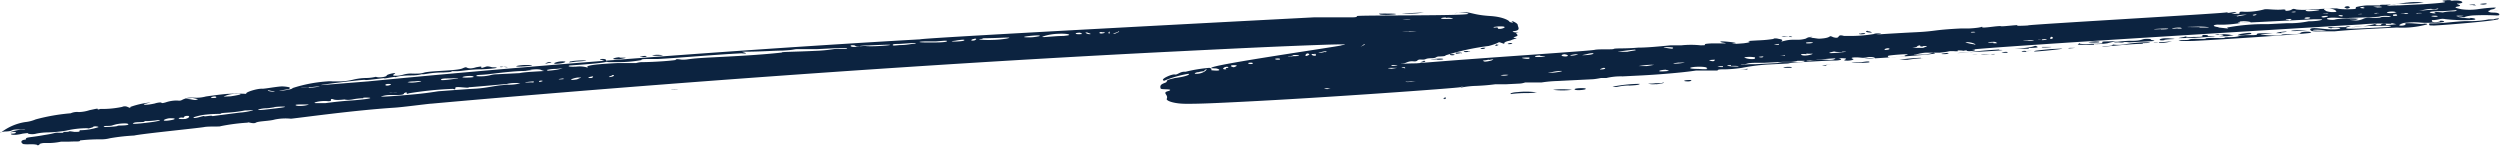 <svg xmlns="http://www.w3.org/2000/svg" viewBox="0 0 184.27 10.79"><defs><style>.cls-1{fill:#0C2340;}</style></defs><title>Asset 2</title><g id="Layer_2" data-name="Layer 2"><g id="katman_1" data-name="katman 1"><path class="cls-1" d="M144,3.77c-.61,0,0,0-1,.11-.4,0-.8,0-1,0a2.83,2.83,0,0,0-.8.15c-.2,0-.19.06.21,0,1,0,1-.21,1.19-.11.41.08-4,.36-4.58.39-.8,0-.8,0-.61,0a2.43,2.43,0,0,1,.8,0c0-.11-.4-.14-.6-.08-.4.07-.4,0-.8,0s-.4.07-.19.12c0,0,0,.1-.4.12-.2,0-.4,0-.2-.09s-.21-.1-.61-.08c-.8,0-2,.21-2.59.18l-.4,0c.2,0-.2.07-.4.08l-.6,0-1.4.07-.6,0c-.8,0-.59.13-1,.1-.2,0-.2.06.6,0l.4,0,1.6-.08s.19-.06.39-.07l1,0c.2,0,.6,0,.6-.08s0-.06.2,0c0,0,.2,0,.2,0a2.47,2.47,0,0,1,.6-.08,3.31,3.31,0,0,1,.8,0c.6,0,.39-.18.59-.14.61.08.21.21-.39.18-1.2.06-3.19.16-3.19.22l-1.6.08A14.91,14.91,0,0,0,128.4,5a9.73,9.73,0,0,1-1.2.11c-.4,0-.6,0-.6.09.21,0-1,0-1.6,0-1,.16-3,.31-4,.36l-1.4.07a4.7,4.7,0,0,0-1.2.12s0,0-.2,0c0,0-.2,0-.2,0s-.4.08-.6.09l-2.59.13a9.73,9.73,0,0,0-1.2.11l-.6,0c-.4,0-.6,0-.6,0s-.19.07-.39.08l-1,.05-.8,0c-.6.08-1,.1-1.4.12a6.51,6.51,0,0,0-1,.1c-.6.14.58-.24-.21,0-.19.06-9.77.76-16,1.07-1.8.09-3.2.16-4.2.15-.8,0-1.41-.19-1.42-.35.18-.33-.42-.46.17-.6.39-.18-.6-.07-.61-.18C85.4,6.12,86,6.15,86,6s.4-.18.59-.25c.8-.09,1.19-.27,1-.31a8.06,8.06,0,0,0-1.78.51c-.4-.08.58-.51.78-.46s.39-.24.79-.2A11,11,0,0,1,89.15,5c.4.14-.19.17.41.2s.19-.17,0-.16c-2.2,0,9.33-1.64,9.33-1.7-.21,0,1.19-.11-1-.05-3.6.12-7.39.31-11,.49C58.72,5.17,31.81,7.64,31.81,7.64c-.2,0-2.19.27-2.79.3-3,.2-6.57.7-7.57.81a4,4,0,0,0-1.2.06c-.39.12-1.19.11-1.39.23s-.6-.08-.6,0a14.6,14.6,0,0,0-2,.26c0,.05-.8,0-1.19.06-.2.06-4.58.49-5.18.63a14.72,14.72,0,0,0-1.79.2,2.47,2.47,0,0,1-.6.08,13.4,13.4,0,0,0-1.6.08c0,.11-.19.06-.79.09l-.6,0a4.68,4.68,0,0,1-.8.1l-.4,0a1,1,0,0,0-.39.07c0,.11-.2.12-.2.06-.41-.08-.6,0-1-.05-.21-.1-.22-.31.18-.33,0-.21.19-.12,1.38-.34,1-.15.6-.19,1.2-.16.2,0,.2,0,.19-.07-.2,0-.2,0,.2,0s0-.1.6,0c.4,0,.4,0,.4-.12a4.43,4.43,0,0,0,1.39-.23c0-.06-.41-.09-.4,0-.2.07-.4.13-.4.08a6.9,6.9,0,0,0-1.59.18,9.56,9.56,0,0,1-1.4.13,4.36,4.36,0,0,0-.8.09,1.15,1.15,0,0,1-.6,0c0-.05,0-.05-.4,0-.79.2-1,0-.8,0,.41,0,.4-.18,0-.11s.39-.18.79-.2c.2,0,.4-.07-.2,0-.8,0-.4.12-1,.15-.4,0-.59.19-.39.08A3.88,3.88,0,0,1,1.84,9a2.68,2.68,0,0,0,.79-.2,14.39,14.39,0,0,1,2.58-.45,1.15,1.15,0,0,1,.6-.09,2.76,2.76,0,0,0,.79-.14c.4-.08.6-.14.6-.09s0,.06.2,0A7.13,7.13,0,0,0,9,7.88a.47.47,0,0,1,.4,0c.21.09.21.09.21,0A6.19,6.19,0,0,1,11,7.56c.2,0,0,0-.2.07-.39.07-.19.17.6,0a1.61,1.61,0,0,1,.4-.08c.2,0,0,.11.4,0a2.5,2.5,0,0,1,.59-.13,1.86,1.86,0,0,1,.4,0c.2,0,.2-.06.4-.13s.19-.11.79-.09a2.53,2.53,0,0,0,.8-.09s1.19-.17,1.59-.19a13.08,13.08,0,0,1,1.4,0c-.2-.09.78-.41,1.19-.38.2,0,1-.15,1.39-.17a2.46,2.46,0,0,1,.6.07c0,.16,0,.11-.39.18s-.39.08-.39.08c.2,0,1-.11,1-.21A10.47,10.47,0,0,1,24.12,6a1.86,1.86,0,0,1,.4,0s.4,0,.6,0a4.84,4.84,0,0,0,1-.15,4.49,4.49,0,0,1,.79-.1,3.38,3.38,0,0,0,.8-.09c.2.1.8,0,.79-.09s.79-.26.6-.14-.19.17.21.15a1.77,1.77,0,0,0,.39-.07,2.08,2.08,0,0,1,.6-.09,5.65,5.65,0,0,0,.6,0,1.61,1.61,0,0,0,.4-.08c.59-.13,2.39-.12,2.79-.3s.2,0,.6,0a1.61,1.61,0,0,0,.4-.08c.39-.07.39-.07.39,0s0,.06.2,0,.2-.11.6,0c.61,0,.41.09-.79.15-.8,0-1.4.12-1.8.14l-.39,0c0,.06-.2.07-.6.09-1,0-1.39.17-1.6.13a3.21,3.21,0,0,1-.79.09c-1,0-1.2.17-1.2.12s-.79.14-.8.09c.2-.06-1.39.18-1.39.12s-3.79.41-3.19.38L27.12,6C47.65,4,67.82,2.9,67.82,2.9c.19-.12,29-1.62,29-1.62.2,0,1.8,0,2.6,0,.4,0,.6,0,.6-.09-.21-.09,8.61,0,8.2-.19s-1.6.08-.6-.08c.79-.09.81.17,2.21.26,1,.06,1.42.36,1.42.41s.41.14.21,0,.4.09.41.25.22.36-.18.44c-.6.08.41.14.21.15-.4,0,.21.15-.19.27-.2.07-.2.07,0,.11s0,0-.39.18c-.8.15-.19.33-.6.19s0-.05-1,.21a17.94,17.94,0,0,0-3.17.69c0,.06-.19.07-.39.08-.4,0-.2.11-.6.13-.59,0-.39.13-.79.1s-.19.17-.6.13-.59.19-.79.15c0-.05-.2,0,0,0,0,.06.21,0,1,0,5-.42,13-.92,13.17-1,.4-.07,1.4,0,1.4-.07.2-.06.8,0,1.8-.09.6,0,1.4-.07,2.39-.17l.8,0a6.81,6.81,0,0,1,1.4,0c.8,0-.2-.09.8-.14l.59,0c.6,0,.6,0,.2-.07-.61-.18,1.2,0,1,.06-.6.08,0,.05.6,0,1.19-.16-.61-.13,1.19-.22a8.63,8.63,0,0,0,1-.1c0-.05.2-.06.4,0,.61.08-.18.28.41.14a2.47,2.47,0,0,1,.6-.08l.4,0a2,2,0,0,0,.59-.09c.2-.17.8-.14.2-.06.4,0,.61.08.8.07,1-.05.59-.3,1-.11.61.18.19-.27.8-.09l.6,0a10.81,10.81,0,0,0,1.59-.14c.2-.11.8,0,.4,0-.59.08,0,0,2.8-.14,1.4-.07,1.19-.17,3.19-.27l.6,0c1.2-.06,1-.21,1-.1s1.19-.12,1.39-.07c0,.05,1.4-.13,1.2-.06s1,0,.8,0c0-.06,14-.86,14.57-.95s-.39.13.41,0c.59-.09.4,0,0,.1h.2c.4,0,.4,0,.4-.07s0-.11.39-.08a5.15,5.15,0,0,0,1.4-.17c.19-.07.8.06,1.4,0,.2,0,.2,0,.2.1.6,0,.39-.24.8-.1a4.54,4.54,0,0,0,1,0l1.6-.08c.2,0,.4,0,.4,0s.21.1,1.2.05c.2,0,.2-.07.2-.12-.2,0,.39-.13.79-.15.2,0,.6,0,1,0-.2-.1.8,0,1.2-.12.2,0,.6-.08.8-.09a4.69,4.69,0,0,1,1.2,0,18,18,0,0,1-1.8.09A3.21,3.21,0,0,0,176,.4c-.2.06.2,0,.8,0l2-.1c2.8-.19.4-.18,1.59-.29.6,0,.6,0,.4,0s-.19.12-.19.07c.79-.15,1.21.15.61.18-.4,0,.4.14,0,.21s-.2.12.21.21a4.38,4.38,0,0,0,1.2,0,11.56,11.56,0,0,1,1.19-.12c.2,0,.2,0,0,.11-.4.07-.39.13,0,.11s.4,0,0,0-.4,0-.4.07c.21.15.6,0,.81.18,0,.1,0,.1-.19.11a17.17,17.17,0,0,0-1.8,0c-.8.09-.4.18-.8.09-1-.05,1,.22.6.08V1.32c.4,0,.61.13.21.15a12.31,12.31,0,0,1-2-.06.93.93,0,0,0-.4,0c-.59.14-.6,0-.59.14s.6.08.6,0,.8.07-.2.12l-.4,0a6.13,6.13,0,0,1-.8,0,4.69,4.69,0,0,0-1,0c-.2,0-.6.08-.6.08-.19.12-.61-.13-.6,0h-.2a14.52,14.52,0,0,0-2,.05s-27.75,1.66-28.94,1.88c-.4.07-.6.08-.4.07s-.6-.07-.4,0C144.35,3.75,144.36,3.8,144,3.77ZM9.05,9.1a2.74,2.74,0,0,0-.79.15c-.2.06-.6,0-.6.08-.19.07,1,0,1-.05s.6,0,.8-.09C9.46,9.14,9.45,9.08,9.05,9.1Zm2.4-.22c-.8.09-.81,0-.8.09-.2.06-.6,0-.8.09-.39.18,1.4-.07,1.4-.07C11.85,8.91,12,8.79,11.45,8.88Zm1-.16c-.4.07-.59.24,0,.16S13,8.69,12.44,8.72Zm1.39-.18c-.4,0-.19.17-.39.13s-.6.14.2.1C14,8.69,14,8.53,13.83,8.54ZM14,7.31c.41.08.41.08.6,0,0,0,0,0-.4-.09C13.57,7.27,13.57,7.27,14,7.31Zm4.65.83c0-.05-.2,0-.6,0-1,.21-1.8.14-1.79.25.2,0-.6,0-1,.05a4.06,4.06,0,0,0-1,.21c0,.16.79-.15.79-.09s.6-.09.6,0l2-.26A4.75,4.75,0,0,0,18.62,8.14Zm-2.85-.92c.2,0,.19-.12,0-.11S15.37,7.24,15.77,7.22ZM17,7.1c1-.15.8-.2.4-.18a1.89,1.89,0,0,0-.8.15C16.36,7.13,16.56,7.12,17,7.1Zm3.25.8s-.4.07-.6.08a2.08,2.08,0,0,0-.6.09c-.19.11,1-.05,1-.05C22,7.81,20.41,7.84,20.21,7.9Zm-.46-1.2c.2.09.8.06.2,0C19.74,6.64,19.74,6.64,19.75,6.7Zm3.05,1s-.4,0-.6,0-.6,0-.4.08S22.8,7.77,22.8,7.66Zm-.06-1.22c1-.1,1-.16.19-.06C21.94,6.48,21.94,6.53,22.74,6.44Zm4,.76a4.36,4.36,0,0,0-.8.09c-.39.07-.6,0-.59,0s-.6.08-.8,0-.2,0-.2.06,0,.06-.2.07c-.6-.08-1.39.17-.79.14l.6,0c1.19-.16,2-.2,2-.2C27.79,7.25,27.38,7.17,26.78,7.2Zm10.57-1a3.31,3.31,0,0,0,1-.1,2.81,2.81,0,0,0-1,.05s-2.39.22-2.79.24c0,.11-1-.11-1,.05s0,.11-.19.07a26.24,26.24,0,0,0-3.19.32c-.2.06-.2.06-.2,0s0-.1-.2,0c0,.11-.2.12-.4.13l-.6,0a2.33,2.33,0,0,0-.59.08C27.58,7.21,30,7,30,7c1.6-.13,2.19-.27,2.39-.28s1.8-.14,2.6-.18,1.59-.24,2-.26Zm-8.81.07c.2,0,.39-.13.19-.12C28.33,6.16,28.34,6.32,28.54,6.31Zm.23.52c-.2.06,0,0,.2,0C29.57,6.9,29.16,6.81,28.77,6.83Zm1.36-.76c.4.09,1.59-.19.4-.07C30.13,6,29.93,6.08,30.13,6.07Zm3.59-.29c.2-.06-.2,0-.6,0-.2,0-.6,0-.6.08C32.33,6,33.72,5.78,33.72,5.78Zm1.19-.11c0-.11-.6-.08-.8,0S34.92,5.72,34.91,5.67Zm.2-.06a3.07,3.07,0,0,0,1-.06s.2-.06.4-.07l1.79-.09c.6-.14,2.4-.12,3-.31.4-.13,0,0-.4,0a2.47,2.47,0,0,0-.6.08c.21.1-.19.12-.4,0s-1,0-.79,0,0,0-.4.07c-.6,0-1.4.08-2.79.25C35.31,5.54,35.11,5.5,35.11,5.61Zm2-.69c.4,0,.4.09,0,0C36.88,5,36.68,4.89,37.08,4.92Zm1.59-.13c.8,0,.61.07-.19.11S38.08,4.82,38.67,4.79ZM39.34,6c-.2,0-1.2.12-.2.07C39.34,6.09,39.34,6.09,39.34,6Zm.4,0c0,.06,0,.06.2,0S39.73,5.91,39.74,6Zm.53-1.36c.19-.11.6-.08.2,0S40.08,4.77,40.27,4.65Zm.6,0a1.47,1.47,0,0,1,.8-.1C41.67,4.69,40.67,4.74,40.87,4.68Zm.66,1.14c-.8.09,0,.1.2,0C41.73,5.81,41.73,5.81,41.53,5.82ZM62.44,3.54s-.2,0-.6,0l-1.6.08-1,0-.4,0c-.4,0-.19.06-1.19.11-.6,0-1.4.07-2.6.08-.4,0-.4,0-.2.06s.21.1-.2.06c-2,.1-4.78.35-6.18.42l-.6,0c-.4,0-.6,0-.6.08a9.54,9.54,0,0,1-1.79.15l-.6,0c-.61-.08.8,0-2.79.24-.2,0-.4.13.4.09a2,2,0,0,1,.81.07c.2,0-.81-.18,2.18-.33l1,0c.4,0,.4,0,.4,0s.2-.06.4-.07c1,0,2.59-.13,2.59-.18-.2-.05,0-.06.4,0,.6,0,.2-.07,2.2-.17,1.59-.08,3.59-.18,5.18-.36-.2-.05,1-.05,2.4-.12a11,11,0,0,0,1.4-.13C62,3.56,62.45,3.65,62.44,3.54Zm-20.37,1c.19-.12,2.19-.11.4,0C41.87,4.62,41.87,4.62,42.07,4.51Zm.66,1.19c-.21-.09-1.19.28-.2.12C42.73,5.76,42.93,5.69,42.73,5.7Zm1-.1c-.2,0-.59.14-.19.12C43.73,5.76,43.72,5.6,43.72,5.6Zm.54-1.2c-.2-.1.4-.13.4,0S44.46,4.44,44.26,4.4Zm.86,1.13s-.39.13-.19.12C45.33,5.63,45.32,5.52,45.12,5.53Zm.54-1.31c.59,0,.6,0,0,.11C44.86,4.42,45.26,4.24,45.66,4.22Zm1.59-.08c.2-.06.4-.07.4,0C47.46,4.24,47.06,4.2,47.25,4.14Zm.8-.09a2,2,0,0,1,.8,0C48.85,4.11,48.05,4.15,48.05,4.05ZM50,6.62s0,0-.4,0S49.78,6.58,50,6.62ZM64,3.35c-.79,0-.79.15-1,0-.41-.08-.4.13,0,.11a1.91,1.91,0,0,0,.4-.07c0,.05,0,0,.4,0C64.44,3.49,67.43,3.18,64,3.35Zm2.2-.11c-.2,0-.4,0-.4.08s.41,0,.61,0c.4,0,.79-.09,1-.1C67.83,3.11,66.83,3.21,66.23,3.24ZM69,3.05l-.6,0c-.8,0-1,.1.4.08.8,0,1-.05,1-.1S69.62,3,69,3.05Zm-.35,1.08c-.2,0-1,0-.4,0ZM70.42,3c-.79.09.41.08.6,0S71,2.89,70.42,3Zm1.4-.13c-.2,0-.39.18,0,.11C72,2.9,72,2.84,71.82,2.85Zm.6,0c-.6,0,0,.11.8.07a6.78,6.78,0,0,0,1-.1C74.82,2.7,73.82,2.81,72.42,2.82ZM76,2.75c.2,0,.6-.08.6-.08C77,2.49,74.42,2.78,76,2.75Zm2.79-.19c0-.06-.4-.09-.8-.07a4,4,0,0,0-1,.16c-.6.19.6,0,1.4,0C78.62,2.62,78.82,2.61,78.81,2.56Zm.8-.15c-.41,0-.4.13,0,.11C79.81,2.51,79.81,2.51,79.61,2.41Zm.6,0c-.41-.08,0,.16.2.1C80.41,2.53,80.41,2.48,80.21,2.43Zm1-.05c-.21,0-.2.12,0,.11S81.61,2.36,81.21,2.38Zm.6,0c0-.1-.2.12,0,.11Zm.6,0s-.6.19-.2.12C82.41,2.38,82.61,2.31,82.41,2.32Zm6.35,2.89a1.94,1.94,0,0,0-.4.07c-.2,0-.39.13-.19.12a1.14,1.14,0,0,0,.59-.14C89,5.14,89,5,88.76,5.21Zm1.79-.31c-.21-.09-.6.19-.2.17.2,0-.2-.09.2-.11Zm.19-.06c.21.1.21.1.4,0S90.74,4.79,90.74,4.84ZM92.4,1.93c-.4,0-1,.05-.2,0Zm-.26,2.79c.2,0,.2,0,.19-.07S91.73,4.63,92.14,4.72Zm2-.32c.21,0,.21,0,.2-.06S93.72,4.32,94.12,4.4Zm1.19-.32s-.2.06-.2.06c-.2,0-.39.07.2,0C96.31,4.13,95.3,4,95.31,4.08ZM96.51,4c-.21-.2-.4.18-.2.12S96.51,4,96.51,4Zm.4,0c-.41-.08-.2.12,0,.11S96.91,3.94,96.91,3.94Zm.79-.14c.19-.12,0-.11-.4,0S97.7,3.85,97.7,3.8Zm.53,2.64c-.2,0-1,0-.4.07C98,6.5,98.23,6.49,98.23,6.44Zm2.44-3.22c-.2,0,0-.11-.39.18h0C100.48,3.34,100.68,3.27,100.67,3.22ZM102.16,1c1,0,.81.06.41.08a4.28,4.28,0,0,1-.8,0C101.56,1,101.56,1,102.16,1Zm.8,4c-.4,0-1,0-.39.07C103,5,103,5,103,5Zm-.4-.14s.2,0,.4,0S102.55,4.73,102.56,4.84Zm1.27-2.52.6,0a5.87,5.87,0,0,0-1.2,0C102.83,2.31,103.23,2.35,103.83,2.32ZM103.57,5c0-.11-.41,0-.2,0S103.57,5.1,103.57,5Zm0-3.53c.8,0,.2-.06-.2,0ZM104,6c-.4.08-.61-.07-.4,0,0,.11.6,0,.8,0C104.42,6,104.22,6,104,6Zm.15-5a6.13,6.13,0,0,1-.8,0c-.21,0,1.79-.09,1.59-.08A6,6,0,0,1,104.17,1Zm.77,3.48c.2,0,.21.1-.19.12C104.55,4.63,104.94,4.5,104.94,4.5Zm1-.1c-.6,0-.6,0,0-.05S106.54,4.42,105.94,4.4Zm.55,2.91s-.2,0,0-.06C106.47,7.09,106.68,7.24,106.49,7.31Zm.1-6c-.4,0-.6.14.2.1.4,0,.4,0,.2-.06A.91.91,0,0,0,106.59,1.32Zm.53,2.7c.41.09-.39.13-.2,0Zm.6-.08c-.4.07-.4.07-.4,0S107.92,3.87,107.72,3.94Zm.59-.14c-.19.12-.39.07-.4,0C108.11,3.76,108.51,3.74,108.31,3.8Zm1.19-.27s0,.1-.19.11C108.9,3.61,109.3,3.48,109.5,3.53Zm.24.89c-.39.13-.6,0-.39.07q0,.16.6,0C110.14,4.35,110.14,4.35,109.74,4.42Zm.49-2.37c.2,0,.2,0,.2.09.21.1,1-.21,0-.16C110,2,110,2,110.23,2.05Zm.26,1.27c0,.05-.39.18-.2,0C110.29,3.27,110.29,3.27,110.49,3.32Zm.11,2.23c0,.06.41.09.6,0A1.81,1.81,0,0,0,110.6,5.55Zm.89-2.34c0,.11-.6.09-.2,0C111.28,3.17,111.48,3.16,111.49,3.21Zm1.78,3.6c0,.05-.2.06-.6.08a9.5,9.5,0,0,0-1.2.06c-.19.06-.2-.1.4-.13A5.68,5.68,0,0,1,113.27,6.81Zm-.53-2.54c-.2,0-.8,0-.4.07S112.74,4.32,112.74,4.27Zm.79-.15c-.39,0-.59.14,0,.11S113.94,4.16,113.53,4.12ZM115,5.23a3.28,3.28,0,0,0-.59.08c-.4.07-.4.07,0,.05S115.39,5.21,115,5.23Zm.87,1.39a5.54,5.54,0,0,1-1.4,0A6,6,0,0,1,115.86,6.62ZM115.33,4c-.2,0-.39.13,0,.16C115.54,4.18,115.73,4.07,115.33,4Zm.8,0c-.79.1-.19.17.2,0C116.33,4,116.33,4,116.13,4Zm.73,2.58c-.2.07-.79.1-.8,0S117.06,6.46,116.86,6.57ZM116.93,4c-.4.08-.4.08,0,.06C117.73,4,117.52,3.82,116.93,4ZM118.19,5s-.4.13-.2.12C118.39,5.11,118.38,5,118.19,5Zm1.86,1.3a4.16,4.16,0,0,0-.79.09.93.93,0,0,1-.4,0,10.71,10.71,0,0,1,2-.21C120.85,6.27,120.45,6.29,120.05,6.31Zm.47-2.64c-.2,0-1.59.18-1.19.16l.6,0C120.32,3.73,120.72,3.71,120.52,3.67Zm1.26,1.11a6.78,6.78,0,0,0-1,.1s.4,0,.6,0C122,4.77,122,4.77,121.78,4.78Zm.27,1.43a1.55,1.55,0,0,1-.4,0c-.41-.08,0,0,.39-.07l.4,0C122.84,6,122.65,6.18,122.05,6.21Zm.75-1.06c-.4,0-.8.15-.2.12S123,5.2,122.8,5.15Zm.52-1.62c0-.06-1-.06-.6,0S123.32,3.63,123.32,3.53Zm.45,1.09c-1,.11,0,.11.4,0C124.17,4.6,124,4.61,123.77,4.62ZM124.44,6c-.4,0-.4-.08,0-.1S124.64,6,124.44,6Zm1.36-1c0-.06-.41-.09-.61-.08-.6,0-1,.16,0,.16C125.6,5.12,126,5.1,125.8,5.06Zm.57-.57c.2-.06-.4,0-.4,0S126.17,4.56,126.37,4.49Zm.62.45c-.2,0-.8,0-.4,0A.77.77,0,0,0,127,4.94Zm.6-.08c-.4,0-.4.07.2.1S128.19,4.83,127.59,4.86Zm1.21.26s-.19.06-.39.07C128,5.16,128.6,5.13,128.8,5.12Zm.56-.83a2.16,2.16,0,0,0-.8,0C128.77,4.37,129.37,4.4,129.36,4.29Zm.2-.06c.2.09.4.08.4,0C130.16,4.14,129.56,4.17,129.56,4.23Zm1.56-.93c-.21,0-1,.05-.4,0A.94.94,0,0,0,131.12,3.3Zm.44.83c-.21,0-.8,0-.4,0S131.76,4.22,131.56,4.13Zm.33-1.41c.4.09.2.1-.4,0C131.09,2.71,131.49,2.69,131.89,2.72ZM131.8,5c-.8,0,0-.11.2-.06S132,5,131.8,5Zm1.35-1a.94.94,0,0,0-.4,0c0,.11.41.14.8,0C133.75,3.91,133.35,4,133.15,3.94Zm0-.8.2,0C133.91,3.15,133.51,3.07,133.11,3.14Zm1.48,1.64c-.8,0,.2-.07.4-.08S135,4.76,134.59,4.78Zm1.16-1c-.8,0-.41-.09-.8,0C134.16,4.05,137,3.75,135.75,3.81Zm2,.75c-.2.07-2.4.07-.61,0C137.58,4.52,137.78,4.51,137.79,4.56Zm-.71-2.1c.2-.06.4-.07.4,0C137.29,2.56,136.88,2.53,137.08,2.46Zm.59-.19c.2,0,.41.14.21.1C137.48,2.39,137.47,2.28,137.67,2.27Zm1.27,1.38c.4,0,.4-.13.2-.12C139.14,3.53,138.74,3.66,138.94,3.65Zm.23.47c-.2.17,1,0,1.2,0s-.21,0,.19-.11S139.16,4.07,139.17,4.12Zm2.41.14.6,0-.4,0a9.75,9.75,0,0,0-1.2.12l-.6,0A12.75,12.75,0,0,1,141.58,4.26Zm.15-.86c-.2,0-.2,0-.2-.09-.4.07,0,.1-.59.19-1,0,.6,0,.8,0C142.13,3.38,142.13,3.38,141.73,3.4Zm1.44.78c-.8,0,0,0,.2,0Zm.39-.28c.2,0,0,.05-.2.06C142.76,4,143.36,3.91,143.56,3.9Zm.81.17c.2,0-.8,0-.4,0Zm3-.42c.6,0,0,.06-2.19.17-1.2.06-1.2.11,0,0C146.15,3.71,147,3.67,147.35,3.65Zm-1.82-.38c.2,0-.21-.21-.61-.19C144.72,3.09,145.13,3.23,145.53,3.27Zm0,.42c-.19.06-.59.08-.6,0S145.75,3.63,145.55,3.69Zm-.26-1.32c.6,0,.19-.12-.21,0C144.88,2.34,145.08,2.33,145.29,2.37ZM145.77,4s-.8,0-.4,0A1.85,1.85,0,0,1,145.77,4Zm1,0c-.4.07-1.21-.05-.4,0S147.17,3.93,146.77,4Zm.16-.81c.2,0,.4,0,.19-.06C147.12,3,145.93,3.19,146.93,3.14Zm1,.7c.21,0-.8,0-.4,0A.78.78,0,0,1,148,3.84Zm1.59-.3-.8,0h-.2c1.6-.08,1.39-.28,1.59-.18S150.15,3.51,149.55,3.54Zm-.67-1.46c.4,0,.4,0,.2,0S148.28,2.11,148.88,2.08Zm.48,1.69c-.6,0-.2-.1,0-.06C150,3.74,149.76,3.75,149.36,3.77Zm.16-.81c.4,0,.6-.08.2-.06S148.72,3,149.52,3Zm2.23.58c1.2-.06-1.79.25-1.79.2s.2-.07,1.19-.17Zm-1.23-.63c.4,0,.59-.14,0-.05C150.12,2.88,150.12,2.93,150.52,2.91Zm.63.5c.4,0-.8.09-.6,0Zm0-.59c.2,0,.19-.06.19-.11C151.11,2.61,151.12,2.88,151.12,2.82Zm1.83.66s-.79.09-.4,0Zm1.39-.23-.8,0c-.6,0-.4,0-.4,0,.19-.12,0-.16.2-.07a3.57,3.57,0,0,0,.8,0c.4,0,1,0,.8-.1,0-.1.19-.06.79-.09l.4,0a3.56,3.56,0,0,0-.79.15A5.46,5.46,0,0,1,154.34,3.25Zm.39-.18a4.25,4.25,0,0,1-.8,0A2.16,2.16,0,0,1,154.73,3.07Zm3.21.11c-1,0-3,.25-3,.2.2-.06.8,0,.79-.15a2.76,2.76,0,0,0,.8,0C158.13,3,159.14,3.17,157.94,3.18Zm.59-.3c.4.09.4.09-.4.13l-1.19.06c-.61-.08-.2.06-.8,0-1,.05.59-.14,1-.11C158.13,3,157.72,2.81,158.53,2.88Zm.61.24c-.2,0-.4,0-.4,0s0-.05.4,0a3.21,3.21,0,0,0,.79-.09C160.34,3,159.74,3.09,159.14,3.12Zm.15-1c.6,0,.8-.1,0-.06S158.69,2.18,159.29,2.15Zm.24.79c-.59.08-.41-.2.4-.13S159.93,2.86,159.53,2.94Zm1-.85c.2,0,.4,0,.2-.07C160.29,2,159.69,2.18,160.49,2.09Zm9.83.3c0,.06-5.79.46-8.38.59a10.88,10.88,0,0,1-1.4,0c.19-.11.6,0,.79-.09s1,0,1.2-.06c0-.11,1.4,0,1.4-.07s.6,0,1-.1a2,2,0,0,1,.59-.09l.4,0c.2,0,.4,0,.4-.07s.2-.06.4-.07l.79,0c-1,.1-1.19.11-.59.13a5.18,5.18,0,0,0,1.2,0c0-.11,1.2,0,1.4-.13C169.51,2.33,170.31,2.29,170.32,2.39Zm-9.2.31c-.19.06.4,0,.6,0,.4,0,.6,0,.6-.08-.2-.1.4-.08.4,0-.4.07,2-.05-1,.15-1,0-1.6.08-.81-.06C161.32,2.63,161.32,2.63,161.12,2.7Zm1-.69.6,0c.2,0-.21-.1-1-.06C160.49,2,161.89,2,162.09,2Zm1.4,0c1,.11.6.08.6,0a15,15,0,0,1,3-.25l1.4-.07a7,7,0,0,0,1.6-.14c.4,0,1-.05,1-.15l-.6,0-4.19.21-1.2.06a8.48,8.48,0,0,1-1.6.13C163.28,1.79,162.89,1.91,163.49,2Zm0,.53c-.81-.06.39-.07.8,0s.4,0-.2.11c-.4,0-.6,0-.6,0S164.32,2.59,163.52,2.52Zm1.33-1.35c.79-.14.79-.14.59-.13a2.33,2.33,0,0,0-.59.08C164.45,1.19,164.45,1.19,164.85,1.17Zm1.07,1.29s-1.59.24-.8,0C165.71,2.41,165.91,2.4,165.92,2.46Zm-.85-.87c-.59.08.61.08.8,0A2.08,2.08,0,0,0,165.07,1.59Zm1-.48c.4-.07.19-.17-.2,0C165.65,1.13,165.65,1.13,166.05,1.11Zm2.07,1.29c-.4,0-.6,0-.41,0C168.11,2.29,169.11,2.3,168.12,2.4Zm.55-.94s.39-.12,0-.1S168.47,1.47,168.67,1.46ZM169,.91c.4,0,.2-.12-.2,0C168.64.88,168.84.87,169,.91Zm.27,1.32c.4,0,.8,0,.8,0a9.41,9.41,0,0,1-1.2.06C168.91,2.25,169.11,2.24,169.31,2.23Zm.56-.88a.55.55,0,0,0,.4,0C170.46,1.27,169.86,1.24,169.87,1.35ZM170,.81c.2.09,1.79-.15.4-.08C170,.7,169.84.76,170,.81Zm8.86,1a7,7,0,0,1-2.19.22l-1.4.07c-1,.05-2.2.11-3.19.21l-.8,0c-.6,0-1,.05-1-.16.19-.22,1.2.1,2,0,.6-.09-.21-.15-.4-.09,0,.06-.2,0-.2,0C171.5,2,171.5,2,172.1,2l.6,0c.4,0,0,0,.4-.07.2,0,.2,0,0,.05-.59.19.41.14,1.41.09l1.4-.07c.2,0,.79-.15-.41-.09l-.8,0L173.3,2a7,7,0,0,0,1.6-.19c.19-.06.39-.07.2,0s.6.08.4,0c0,0,0-.05.19-.06.41,0,0,.11.21.1a8.28,8.28,0,0,0,1-.11c1-.1,1.41.09,1.81,0C178.9,1.75,178.9,1.75,178.9,1.8Zm-7.39.43s-1-.11-1,0a4.69,4.69,0,0,0,1,0Zm-.25-.95c.2,0,.6-.14.2-.12S171.06,1.29,171.26,1.28Zm.19-.28h.2C171.65.94,170.85,1,171.45,1Zm0-.21a1.6,1.6,0,0,0,.8.07s0-.22-.61-.24C171.23.64,171.23.69,171.44.79Zm.63.5c-.8,0-.6.19,0,.16a1.94,1.94,0,0,1,.4-.07,7,7,0,0,1,1.4,0l-.2.07c-.6,0-.6,0,0,.05a1.3,1.3,0,0,0,.59-.14,1.12,1.12,0,0,1,.4-.07,4.15,4.15,0,0,0,.8,0c.19-.12.8,0,.79-.09a2,2,0,0,0-.8,0c0,.06-1.6.08-2.4.12l-.4,0Zm.59-.08s.2-.12-.2-.1C172.26,1.12,172.46,1.22,172.66,1.21Zm.17-.65c0-.11.39-.18.4,0C173,.66,173,.66,172.83.56Zm1,.48c.6,0,.19-.06,0,0Zm.37-.5s0-.05.2-.06c.4,0-.4,0-.4.07S174.44.64,174.23.54Zm1,0c.8,0,.2-.12-.2-.05C174.83.51,175,.5,175.23.55Zm0,.42h.2C175.25.92,174.65,1,175.25,1Zm1.4-.07c0-.05-.4-.08-.6,0S176.45,1,176.65.9Zm-.19.17c0,.11,0,.11.21.1S176.65,1,176.46,1.07Zm.83.65c-.2,0-.59.19-.19.17S177.29,1.72,177.29,1.72Zm0-.69c.4,0,.39-.12,0-.05S176.86,1.05,177.26,1Zm.79-.2c.2,0,.6-.08,1.4-.12.39,0,.39-.13.19-.06s-.4,0-.4,0a4.64,4.64,0,0,0-.6.09A2.74,2.74,0,0,1,178.05.83Zm.21.15c.6,0,.19-.06-.2,0C178.06.94,178.06,1,178.26,1Zm5.83.46c-.4.12-3.59.39-4.59.44-.4,0-.4,0-.4-.09s0-.05.4-.07c.6,0,1.39-.12,2.19-.16l.4,0c.8,0,1.4-.13,1.4-.13.4,0,.6,0,.4,0S184.48,1.26,184.09,1.44ZM179.46.92c-.21-.09.6,0,.6,0s.19-.06.59-.08c.2,0,.4,0,.4-.07.2-.07,0,0-1,.05C178.05.83,179.87,1.11,179.46.92Zm.21.26c-.2-.05-.8,0-.2.06C179.67,1.23,179.67,1.23,179.67,1.18Zm1.4,0s0,.05.2,0C181.87,1.17,181.47,1.14,181.07,1.16Zm1.36-.81c.2,0,0,.05-.2,0C181.63.39,182.43.29,182.43.35Zm.8-.1c.2,0,0,.06-.2.07C182.43.29,183.23.25,183.23.25Z"/></g></g></svg>